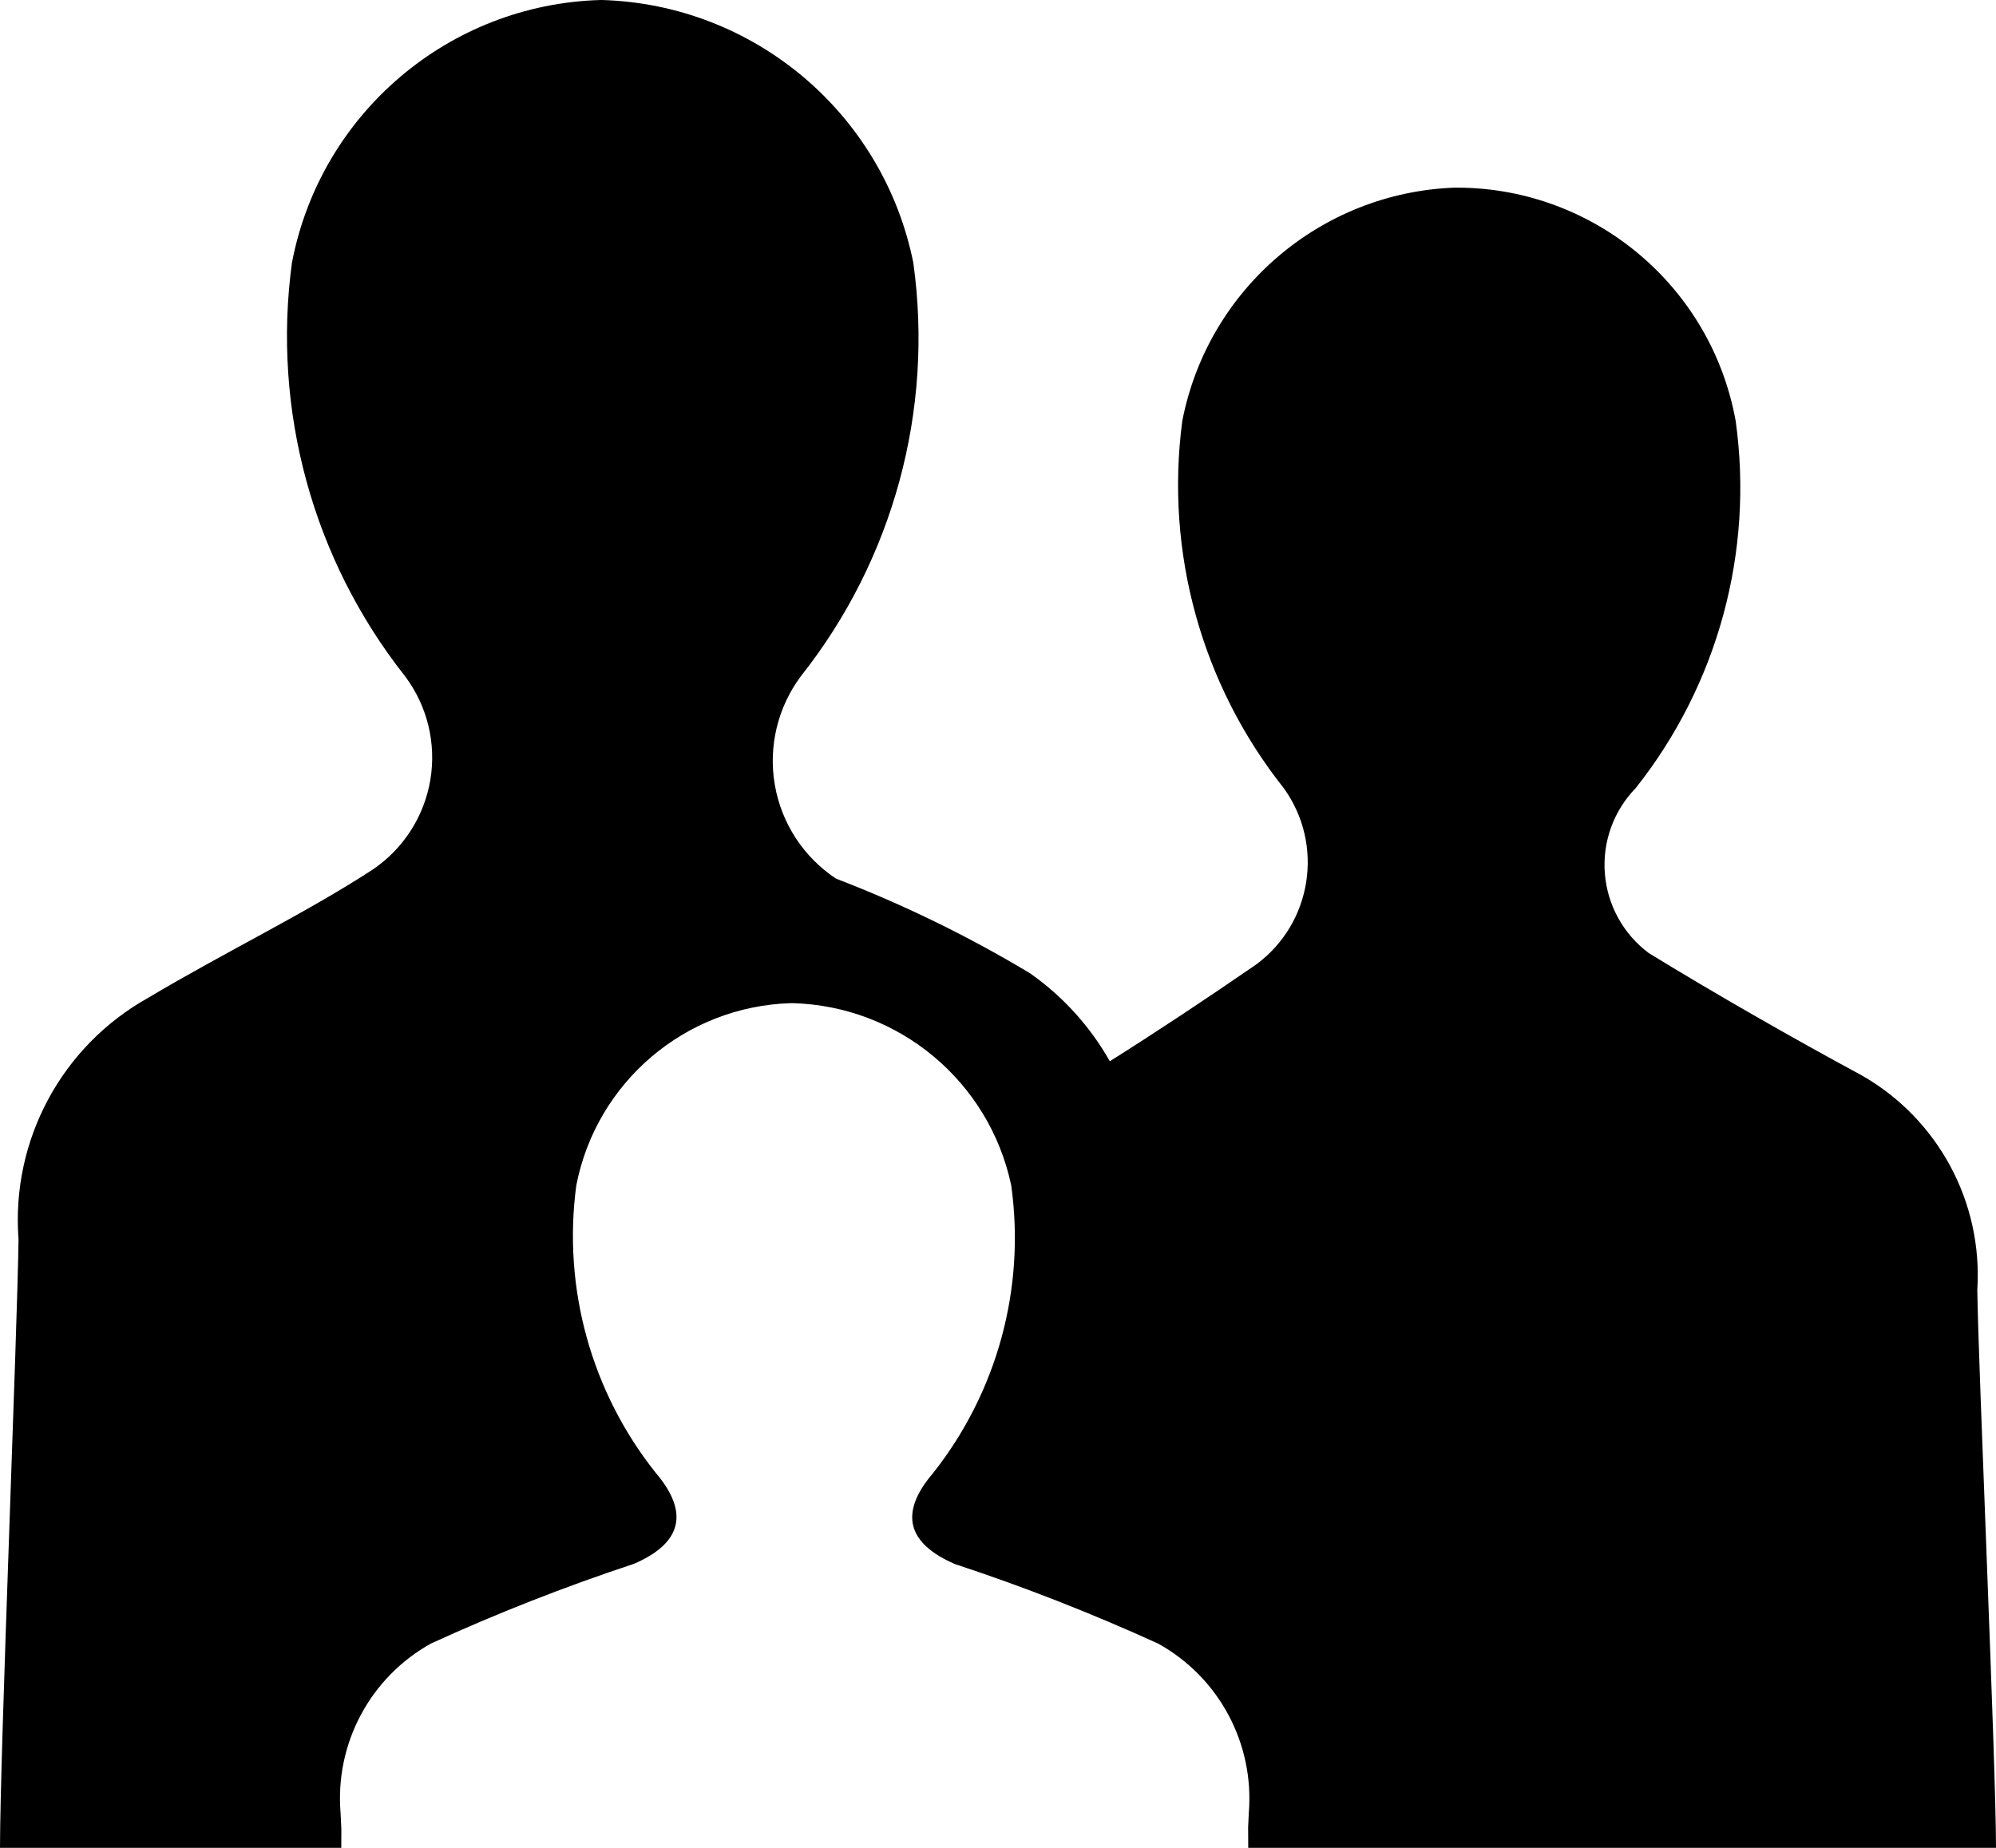 <?xml version="1.0" encoding="UTF-8"?>
<svg width="54px" height="50px" viewBox="0 0 54 50" version="1.1" xmlns="http://www.w3.org/2000/svg" xmlns:xlink="http://www.w3.org/1999/xlink">
    <title>901BC8A2-3764-4AC9-860A-E200710FB014</title>
    <g id="Desktop" stroke="none" stroke-width="1" fill="none" fill-rule="evenodd">
        <g id="Desktop-1440-Location-Round-2" transform="translate(-947, -1332)" fill="#000000" fill-rule="nonzero">
            <g id="life-icon" transform="translate(947, 1332)">
                <path d="M53.494,34.904 C53.647,32.533 52.437,30.282 50.376,29.103 C48.482,28.08 46.378,26.876 44.604,25.787 C43.917,25.274 43.485,24.49 43.418,23.635 C43.35,22.78 43.655,21.937 44.254,21.323 C46.474,18.521 47.451,14.931 46.957,11.389 C46.298,7.745 43.134,5.091 39.434,5.077 L39.353,5.077 C35.73,5.212 32.678,7.827 31.986,11.389 C31.516,14.935 32.505,18.521 34.729,21.323 C35.832,22.85 35.5,24.982 33.983,26.099 C32.602,27.05 31.292,27.918 30.025,28.716 C29.491,27.771 28.753,26.957 27.865,26.334 C26.192,25.33 24.436,24.473 22.615,23.773 C21.74,23.192 21.143,22.277 20.963,21.242 C20.783,20.207 21.037,19.144 21.664,18.301 C24.165,15.144 25.265,11.1 24.709,7.11 C23.895,3.069 20.405,0.123 16.287,0 L16.249,0 C12.143,0.115 8.669,3.073 7.898,7.11 C7.358,11.102 8.464,15.142 10.961,18.301 C11.561,19.102 11.807,20.113 11.643,21.1 C11.478,22.086 10.917,22.963 10.09,23.525 C8.263,24.717 6.094,25.756 4.011,26.998 C1.668,28.305 0.298,30.856 0.501,33.533 C0.47,36.029 0,47.451 0,50 L9.233,50 C9.233,49.769 9.234,49.606 9.235,49.494 C9.23,49.398 9.223,49.257 9.214,49.055 C9.058,47.177 10.017,45.383 11.664,44.469 C13.453,43.65 15.287,42.931 17.156,42.313 C18.424,41.763 18.669,40.946 17.744,39.857 C15.997,37.665 15.219,34.855 15.591,32.076 C16.136,29.277 18.545,27.229 21.394,27.144 L21.449,27.144 C24.321,27.224 26.764,29.263 27.358,32.076 C27.746,34.857 26.978,37.675 25.232,39.874 C24.307,40.962 24.565,41.771 25.834,42.321 C27.704,42.937 29.54,43.656 31.332,44.473 C32.98,45.386 33.939,47.179 33.785,49.057 C33.777,49.229 33.772,49.356 33.767,49.45 C33.768,49.561 33.77,49.734 33.77,50 L54,50 C54,47.737 53.526,37.12 53.494,34.904 Z" id="Path"></path>
            </g>
        </g>
    </g>
</svg>